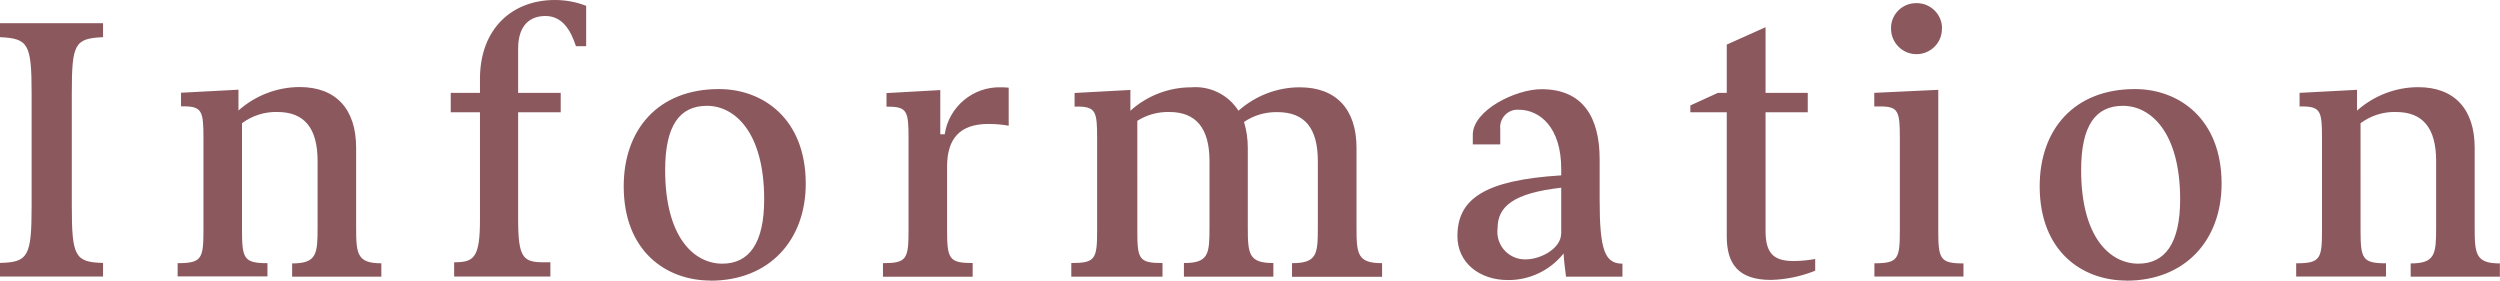 <?xml version="1.0" encoding="UTF-8"?><svg xmlns="http://www.w3.org/2000/svg" viewBox="0 0 198.45 22.28"><defs><style>.e{fill:#8b585e;}</style></defs><g id="a"/><g id="b"><g id="c"><path id="d" class="e" d="M8.18,21.95v-1.08c-2.24-.05-2.48-.54-2.48-4.54V7.43c0-3.97,.22-4.37,2.48-4.48V1.84H0v1.11c2.24,.11,2.51,.51,2.51,4.48v8.91C2.51,20.34,2.24,20.82,0,20.87v1.08H8.18Zm22.09,0v-1.05c-1.94,0-2-.76-2-2.89v-6.29c0-3.08-1.62-4.81-4.48-4.81-1.79,0-3.52,.67-4.86,1.86v-1.65l-4.56,.24v1.08h.19c1.48,0,1.59,.4,1.59,2.51v7.32c0,2.27-.14,2.62-2.05,2.62v1.05h7.13v-1.05c-1.86,0-2.02-.35-2.02-2.62V9.78c.81-.6,1.8-.92,2.81-.89,2.16,0,3.19,1.3,3.19,3.89v5.24c0,2.13-.05,2.89-2.02,2.89v1.05h7.1ZM46.52,.46C45.73,.15,44.89,0,44.04,0,40.66,0,38.1,2.27,38.1,6.26v1.11h-2.32v1.54h2.32v8.53c0,3.05-.49,3.38-2.05,3.38v1.13h7.64v-1.13h-.51c-1.62,0-2.05-.3-2.05-3.37V8.91h3.38v-1.54h-3.38V3.86c0-1.97,1.05-2.59,2.16-2.59,1.32,0,2,1.08,2.43,2.4h.81V.46Zm9.88,21.82c4.67,0,7.56-3.21,7.56-7.7,0-5.16-3.4-7.51-6.89-7.51-4.83,0-7.56,3.21-7.56,7.72,0,5.16,3.38,7.48,6.89,7.48Zm.94-1.35c-2.24,0-4.54-2.08-4.54-7.43,0-3.51,1.13-5.1,3.32-5.1s4.54,2.08,4.54,7.43c0,3.51-1.22,5.1-3.32,5.1Zm19.87,1.03v-1.08c-1.86,0-2.03-.32-2.03-2.59v-5.16c.03-2.11,1-3.29,3.27-3.29,.54,0,1.08,.04,1.62,.14v-3.02c-.21-.02-.41-.03-.62-.03-2.21-.06-4.13,1.54-4.46,3.73h-.35v-3.51l-4.27,.24v1.08h.16c1.49,0,1.59,.4,1.59,2.51v7.32c0,2.27-.16,2.59-2.03,2.59v1.08h7.1Zm23.87,0v-1.08c-1.97,0-2.03-.73-2.03-2.86v-6.29c0-.7-.1-1.39-.3-2.05,.78-.53,1.7-.8,2.65-.78,2.19,0,3.21,1.3,3.21,3.89v5.24c0,2.13-.05,2.86-2.05,2.86v1.08h7.15v-1.08c-1.97,0-2.03-.73-2.03-2.86v-6.29c0-3.08-1.62-4.81-4.51-4.81-1.79,0-3.52,.67-4.86,1.86-.81-1.27-2.25-1.98-3.75-1.86-1.79,0-3.51,.67-4.83,1.86v-1.65l-4.43,.24v1.08h.2c1.49,0,1.59,.4,1.59,2.51v7.32c0,2.27-.14,2.59-2.05,2.59v1.08h7.24v-1.08c-1.89,0-2-.32-2-2.59V9.59c.76-.48,1.64-.72,2.54-.7,2.13,0,3.19,1.3,3.19,3.89v5.24c0,2.13-.05,2.86-2.03,2.86v1.08h7.1Zm15.82-10.5h2.19v-1.22c-.08-.76,.47-1.45,1.24-1.53,.07,0,.15,0,.22,0,1.67,0,3.38,1.38,3.38,4.7v.51c-6.13,.38-8.24,1.89-8.24,4.83,0,2.13,1.78,3.48,4,3.48,1.72,.02,3.35-.76,4.43-2.11,.03,.62,.11,1.22,.19,1.84h4.48v-1.03c-1.4,0-1.81-1.08-1.81-5.05v-3.24c0-3.32-1.32-5.56-4.62-5.56-2.05,0-5.45,1.67-5.45,3.62v.76Zm7.02,7.1c0,1.11-1.54,2.03-2.83,2.03-1.21,.02-2.21-.94-2.23-2.15,0-.11,0-.22,.02-.33,0-1.73,1.27-2.78,5.05-3.21v3.67Zm20.17,2c-.57,.1-1.15,.16-1.73,.16-1.57,0-2.21-.62-2.21-2.38V8.91h3.35v-1.54h-3.35V2.16l-3.08,1.38v3.83h-.7l-2.19,1v.54h2.89v9.85c0,2.16,.89,3.46,3.51,3.46,1.2-.03,2.39-.28,3.51-.73v-.94Zm11.77,1.4v-1.05c-1.86,0-2-.35-2-2.62V7.13l-5.08,.24v1.08h.49c1.43,0,1.54,.4,1.54,2.51v7.32c0,2.27-.13,2.62-2.02,2.62v1.05h7.08Zm-1.7-19.71c0-1.1-.9-2-2-2h-.03c-1.09-.02-2,.85-2.02,1.94,0,.02,0,.04,0,.06-.01,1.12,.88,2.04,2,2.05h.02c1.11,0,2.02-.89,2.02-2,0-.02,0-.03,0-.05h0Zm14.63,20.03c4.67,0,7.56-3.21,7.56-7.7,0-5.16-3.4-7.51-6.88-7.51-4.83,0-7.56,3.21-7.56,7.72,0,5.16,3.37,7.48,6.88,7.48Zm.95-1.35c-2.24,0-4.54-2.08-4.54-7.43,0-3.51,1.13-5.1,3.32-5.1s4.54,2.08,4.54,7.43c0,3.51-1.22,5.1-3.32,5.1h0Zm28.7,1.03v-1.05c-1.94,0-2-.76-2-2.89v-6.29c0-3.08-1.62-4.81-4.48-4.81-1.79,0-3.52,.67-4.86,1.86v-1.65l-4.56,.24v1.08h.19c1.49,0,1.59,.4,1.59,2.51v7.32c0,2.27-.13,2.62-2.05,2.62v1.05h7.13v-1.05c-1.86,0-2.02-.35-2.02-2.62V9.78c.81-.6,1.8-.92,2.81-.89,2.16,0,3.19,1.3,3.19,3.89v5.24c0,2.13-.05,2.89-2.02,2.89v1.05h7.1Z"/></g></g></svg>